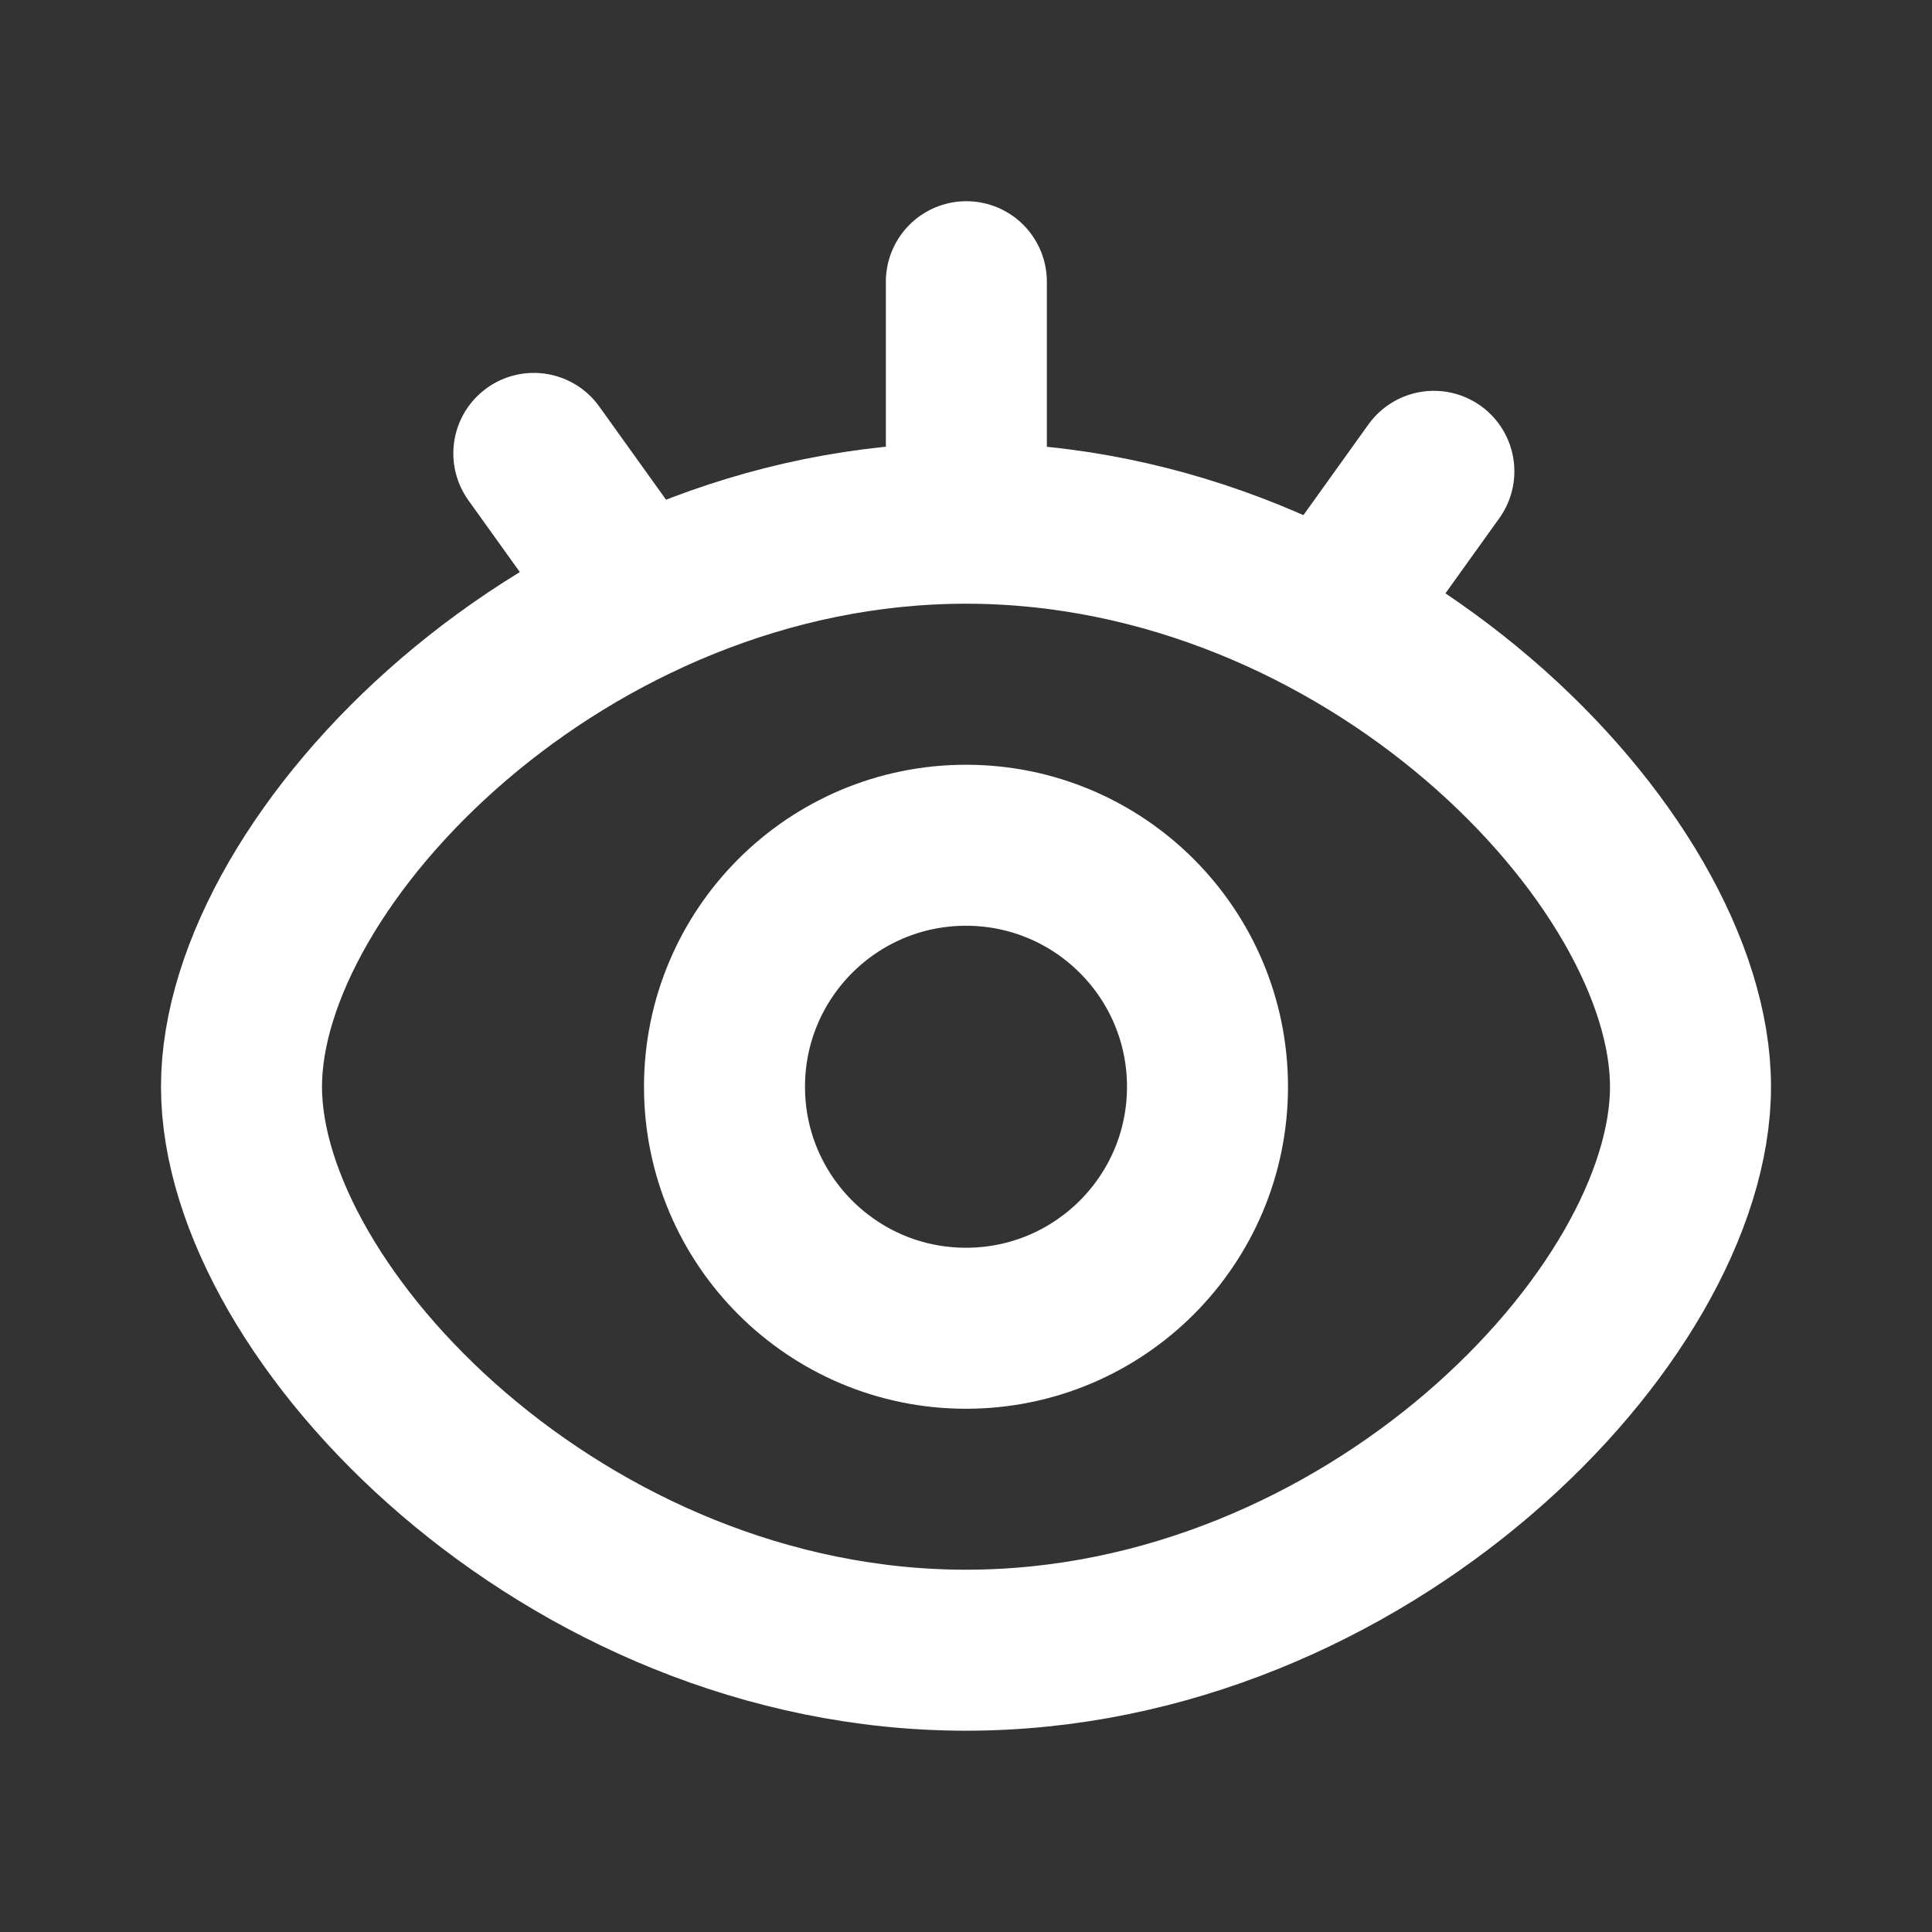 <svg fill="none" viewBox="0 0 320 320" height="320" width="320" xmlns:xlink="http://www.w3.org/1999/xlink" xmlns="http://www.w3.org/2000/svg">
<rect x="0" y="0" width="320" height="320" fill="#333333" stroke="none"/>
<path stroke-linejoin="round" stroke-width="26.667" stroke="rgba(255, 255, 255, 1)" d="M160 273.327C226.274 273.327 280 217.847 280 179.993C280 142.14 226.274 86.66 160 86.66C93.726 86.66 40 142.179 40 179.993C40 217.808 93.726 273.327 160 273.327Z">
</path>
<path stroke-linejoin="round" stroke-width="26.667" stroke="rgba(255, 255, 255, 1)" d="M160 220C182.091 220 200 202.091 200 180C200 157.909 182.091 140 160 140C137.909 140 120 157.909 120 180C120 202.091 137.909 220 160 220Z">
</path>
<path d="M88.418 75.098L105.715 99.232" stroke-linecap="round" stroke-width="26.667" stroke="rgba(255, 255, 255, 1)">
</path>
<path d="M237.493 78.066L220.195 102.202" stroke-linecap="round" stroke-width="26.667" stroke="rgba(255, 255, 255, 1)">
</path>
<path d="M160.059 46.66L160.059 85.723" stroke-linecap="round" stroke-width="26.667" stroke="rgba(255, 255, 255, 1)">
</path>
</svg>
